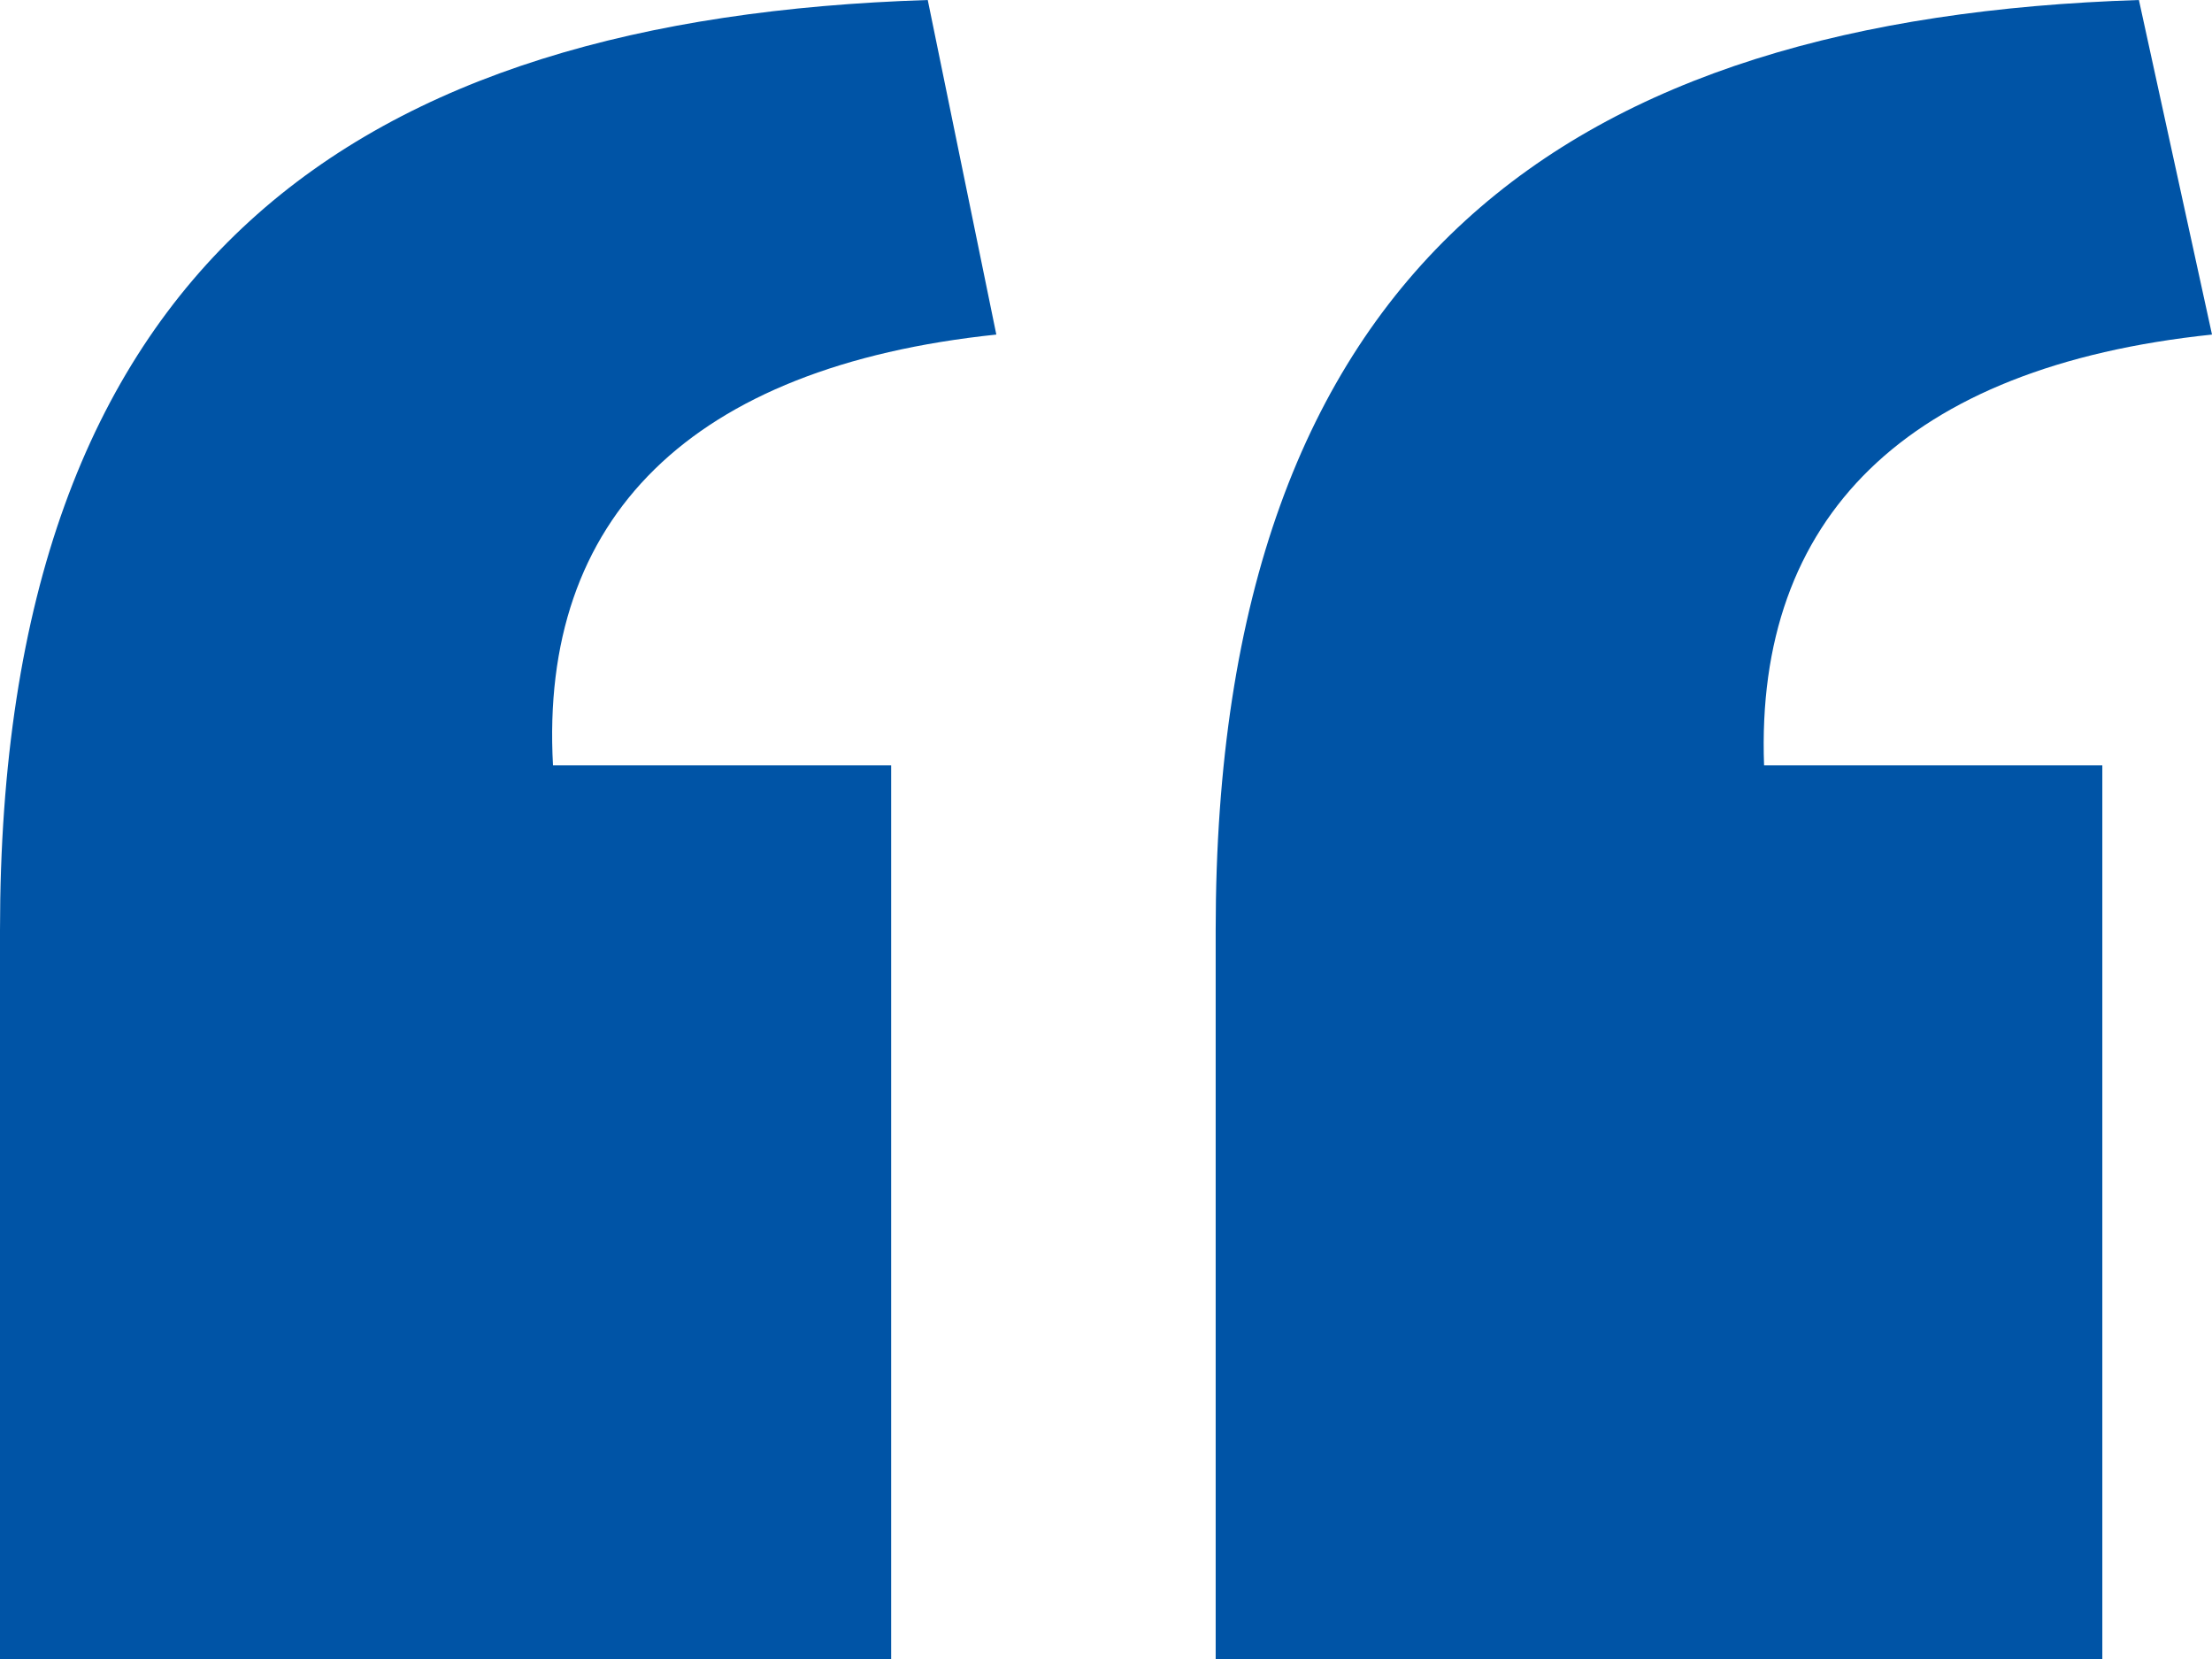 <svg width="24" height="18" viewBox="0 0 24 18" fill="none" xmlns="http://www.w3.org/2000/svg">
<path d="M13.19 18V10.094C13.19 2.834 17.058 0.199 23.207 0L24 3.63C20.678 3.978 19.041 5.619 19.14 8.304H22.81V18H13.19ZM0 18V10.094C0 2.834 3.868 0.199 10.066 0L10.81 3.63C7.488 3.978 5.851 5.619 6 8.304H9.669V18H0Z" fill="#0054A6"/>
</svg>
